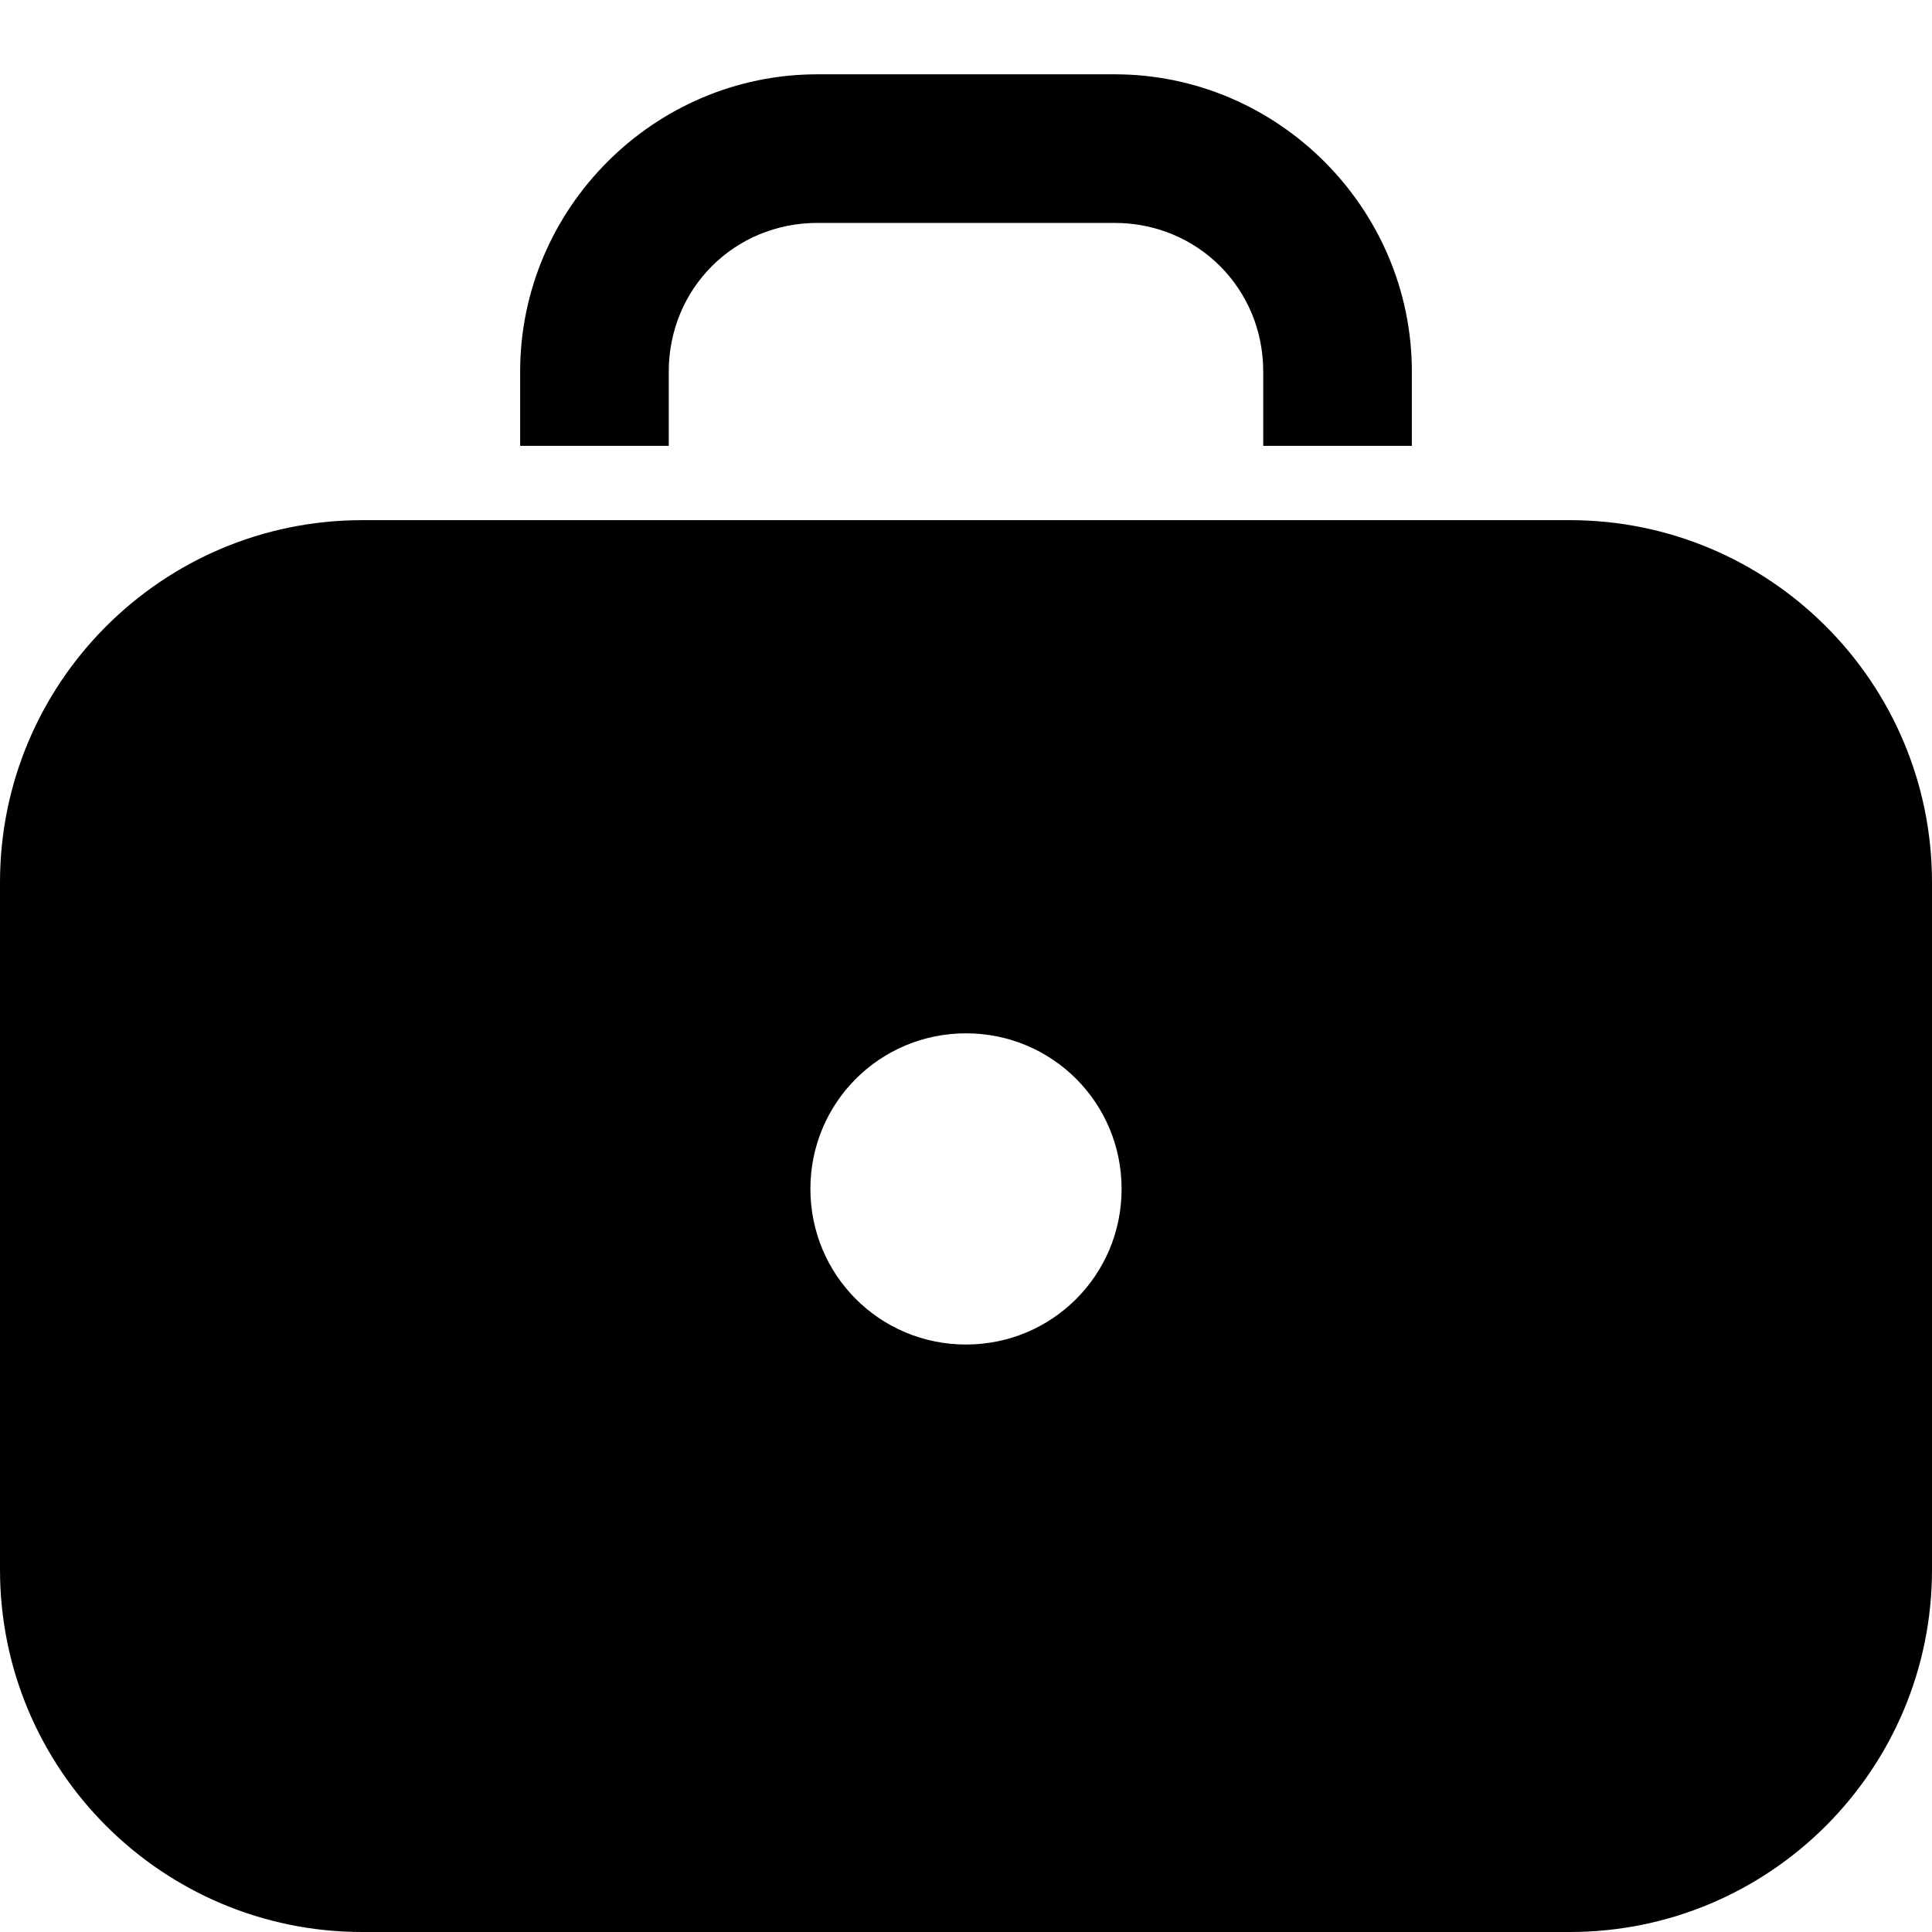 <svg xmlns="http://www.w3.org/2000/svg"  viewBox="0 0 26 26" width="26px" height="26px"><path d="M 11 1 C 8.801 1 7 2.805 7 5 L 7 6 L 9 6 L 9 5 C 9 3.883 9.883 3 11 3 L 15 3 C 16.117 3 17 3.883 17 5 L 17 6 L 19 6 L 19 5 C 19 2.805 17.199 1 15 1 Z M 4.875 7 C 2.184 7 0 9.184 0 11.875 L 0 21.125 C 0 23.816 2.184 26 4.875 26 L 21.125 26 C 23.816 26 26 23.816 26 21.125 L 26 11.875 C 26 9.184 23.816 7 21.125 7 Z M 13 13.906 C 14.16 13.906 15.094 14.84 15.094 16 C 15.094 17.16 14.16 18.094 13 18.094 C 11.84 18.094 10.906 17.16 10.906 16 C 10.906 14.84 11.84 13.906 13 13.906 Z"/></svg>